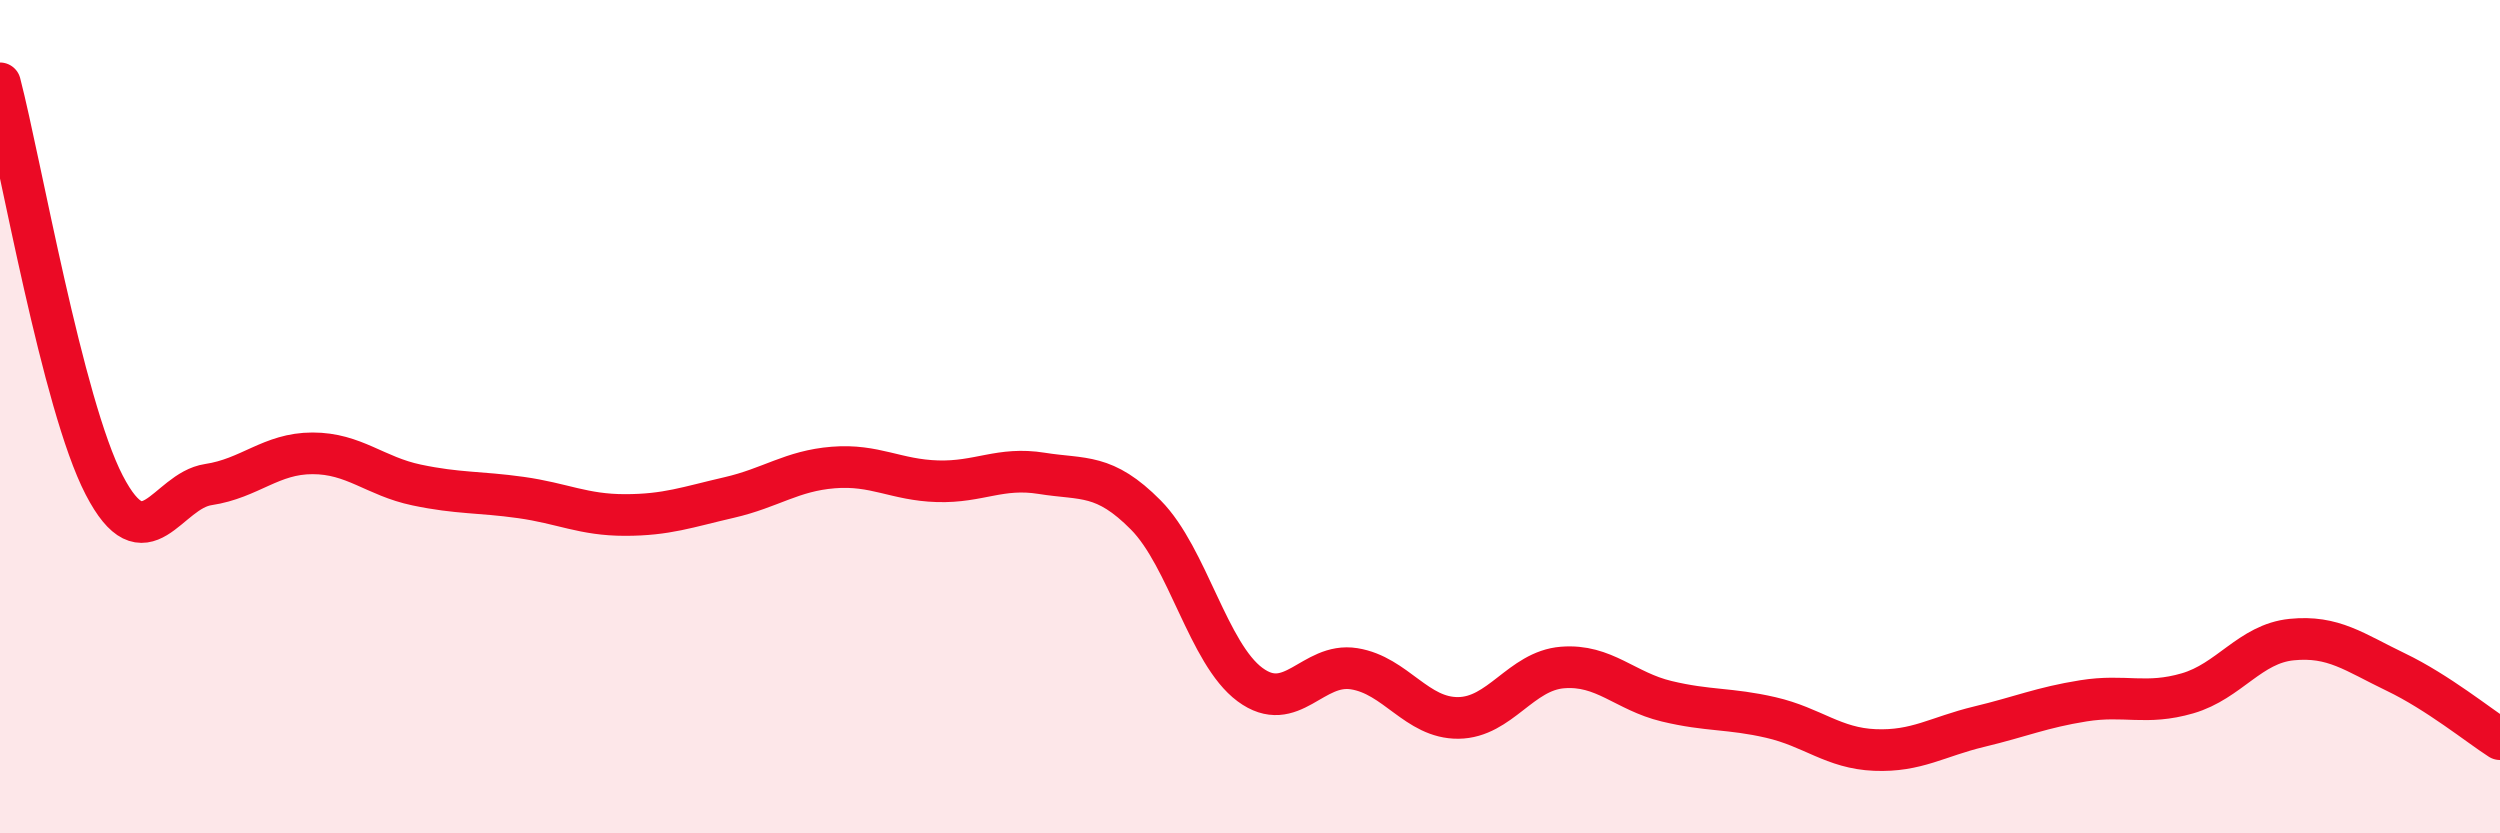 
    <svg width="60" height="20" viewBox="0 0 60 20" xmlns="http://www.w3.org/2000/svg">
      <path
        d="M 0,2 C 0.5,3.93 1.5,9.71 2.5,11.64 C 3.5,13.57 4,11.78 5,11.63 C 6,11.48 6.5,10.88 7.5,10.88 C 8.5,10.88 9,11.43 10,11.64 C 11,11.85 11.5,11.8 12.5,11.94 C 13.5,12.08 14,12.36 15,12.36 C 16,12.36 16.5,12.17 17.5,11.94 C 18.5,11.71 19,11.3 20,11.22 C 21,11.14 21.5,11.52 22.5,11.55 C 23.5,11.58 24,11.2 25,11.36 C 26,11.52 26.5,11.35 27.5,12.36 C 28.5,13.37 29,15.69 30,16.43 C 31,17.17 31.5,15.89 32.5,16.05 C 33.5,16.21 34,17.24 35,17.23 C 36,17.22 36.5,16.1 37.5,16.02 C 38.5,15.94 39,16.59 40,16.83 C 41,17.07 41.5,16.99 42.5,17.22 C 43.5,17.45 44,17.96 45,18 C 46,18.04 46.5,17.68 47.5,17.44 C 48.5,17.2 49,16.98 50,16.82 C 51,16.66 51.5,16.93 52.5,16.64 C 53.5,16.35 54,15.45 55,15.35 C 56,15.25 56.5,15.65 57.5,16.13 C 58.5,16.61 59.5,17.42 60,17.74L60 20L0 20Z"
        fill="#EB0A25"
        opacity="0.1"
        stroke-linecap="round"
        stroke-linejoin="round"
      />
      <path
        d="M 0,2 C 0.5,3.93 1.5,9.71 2.5,11.64 C 3.5,13.57 4,11.78 5,11.63 C 6,11.48 6.5,10.88 7.5,10.88 C 8.5,10.88 9,11.43 10,11.64 C 11,11.85 11.5,11.8 12.5,11.94 C 13.5,12.08 14,12.36 15,12.36 C 16,12.36 16.5,12.17 17.5,11.94 C 18.5,11.71 19,11.3 20,11.22 C 21,11.14 21.5,11.52 22.5,11.55 C 23.5,11.58 24,11.2 25,11.36 C 26,11.52 26.5,11.35 27.5,12.36 C 28.5,13.37 29,15.69 30,16.43 C 31,17.17 31.5,15.89 32.5,16.05 C 33.5,16.21 34,17.24 35,17.23 C 36,17.22 36.5,16.1 37.5,16.02 C 38.5,15.94 39,16.59 40,16.83 C 41,17.07 41.5,16.99 42.5,17.22 C 43.5,17.45 44,17.96 45,18 C 46,18.04 46.5,17.68 47.5,17.44 C 48.5,17.2 49,16.98 50,16.82 C 51,16.66 51.5,16.93 52.5,16.64 C 53.5,16.35 54,15.45 55,15.35 C 56,15.25 56.5,15.65 57.5,16.13 C 58.5,16.61 59.5,17.42 60,17.74"
        stroke="#EB0A25"
        stroke-width="1"
        fill="none"
        stroke-linecap="round"
        stroke-linejoin="round"
      />
    </svg>
  